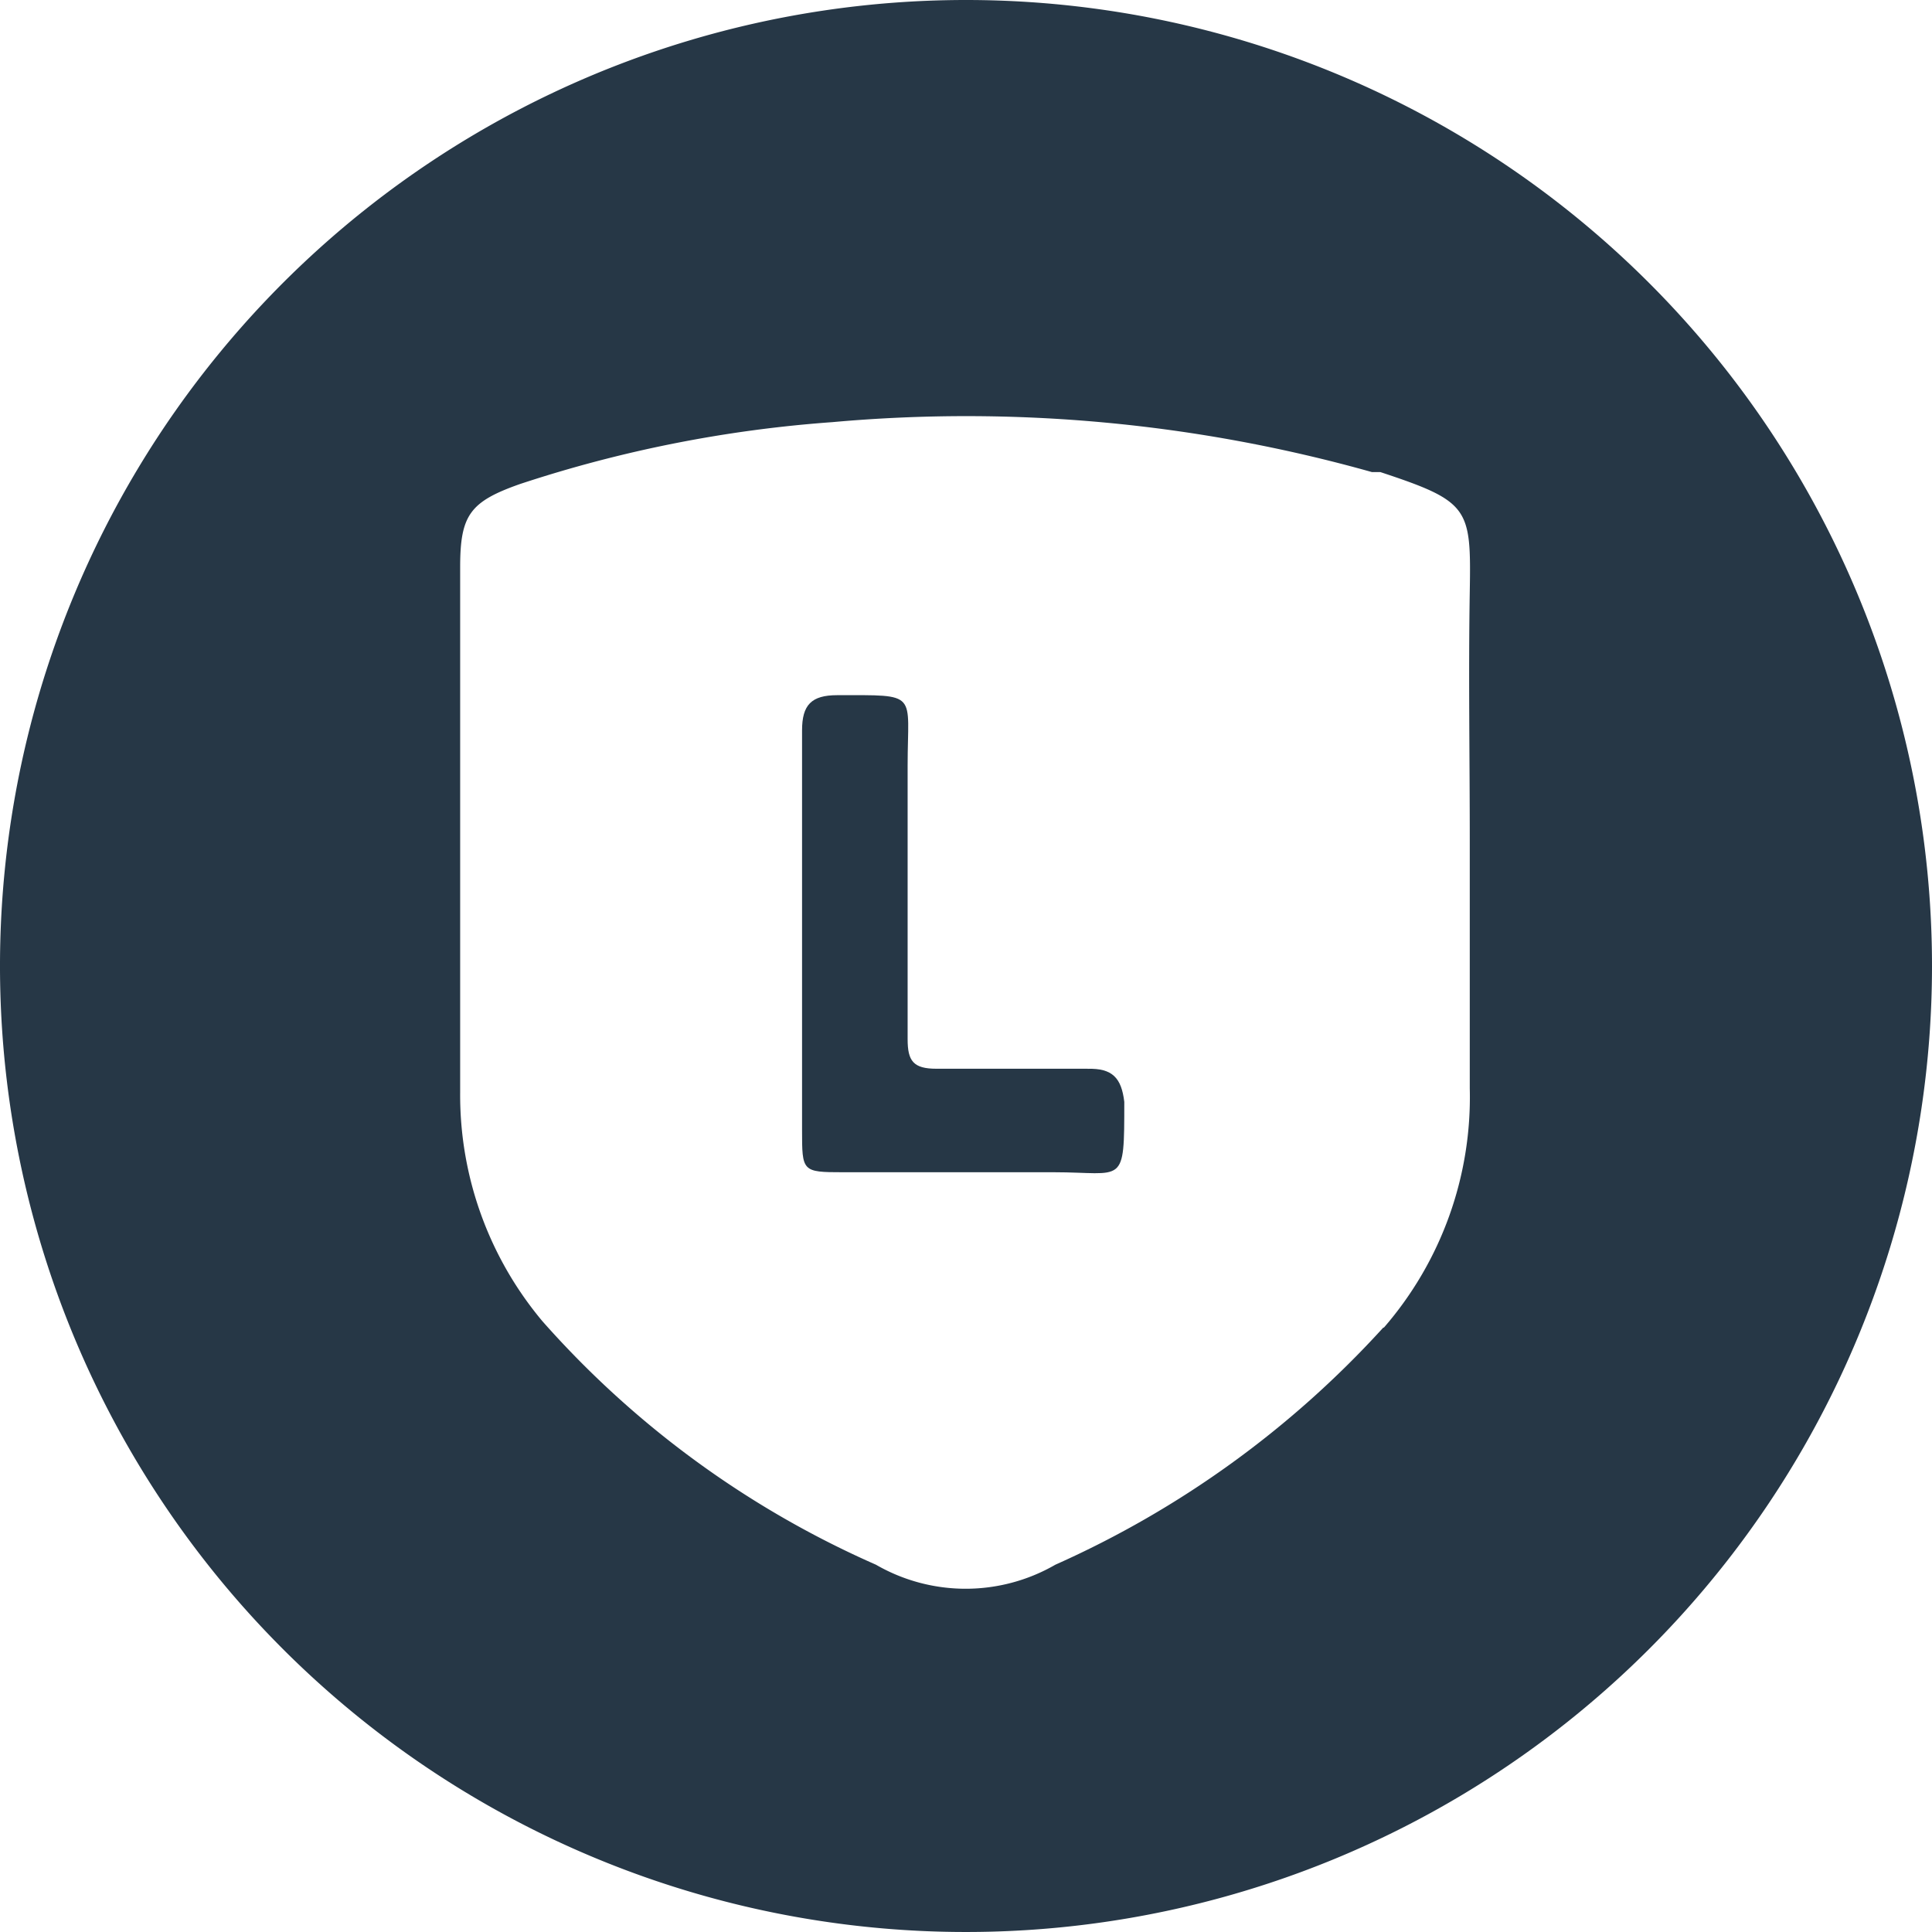 <?xml version="1.0" encoding="UTF-8" standalone="no"?>
<svg
   xmlns:dc="http://purl.org/dc/elements/1.1/"
   xmlns:cc="http://creativecommons.org/ns#"
   xmlns:rdf="http://www.w3.org/1999/02/22-rdf-syntax-ns#"
   xmlns:svg="http://www.w3.org/2000/svg"
   xmlns="http://www.w3.org/2000/svg"
   xmlns:sodipodi="http://sodipodi.sourceforge.net/DTD/sodipodi-0.dtd"
   xmlns:inkscape="http://www.inkscape.org/namespaces/inkscape"
   id="Layer_1"
   data-name="Layer 1"
   viewBox="0 0 28 28"
   version="1.1"
   sodipodi:docname="line.svg"
   width="28"
   height="28"
   inkscape:version="0.92.4 (5da689c313, 2019-01-14)">
  <sodipodi:namedview
     pagecolor="#ffffff"
     bordercolor="#666666"
     borderopacity="1"
     objecttolerance="10"
     gridtolerance="10"
     guidetolerance="10"
     inkscape:pageopacity="0"
     inkscape:pageshadow="2"
     inkscape:window-width="1920"
     inkscape:window-height="935"
     id="namedview13"
     showgrid="false"
     fit-margin-top="0"
     fit-margin-left="0"
     fit-margin-right="0"
     fit-margin-bottom="0"
     inkscape:zoom="8.5974497"
     inkscape:cx="-0.75604187"
     inkscape:cy="13.735"
     inkscape:window-x="1912"
     inkscape:window-y="-8"
     inkscape:window-maximized="1"
     inkscape:current-layer="Layer_1" />
  <defs
     id="defs4">
    <style
       id="style2">.cls-1{fill:#263746;}</style>
  </defs>
  <title
     id="title6">Icon Line Official</title>
  <path
     class="cls-1"
     d="m 14,0 a 14,14 0 1 0 14,14.01 A 14,14 0 0 0 14,0 Z m 6.047,19.241 a 14.275,14.275 0 0 1 -4.752,3.436 2.6,2.6 0 0 1 -2.6,0 13.929,13.929 0 0 1 -4.833,-3.528 5.098,5.098 0 0 1 -1.193,-3.314 c 0,-2.539 0,-5.098 0,-7.617 0,-0.755 0.143,-0.948 0.867,-1.203 a 18.69,18.69 0 0 1 4.527,-0.897 21.709,21.709 0 0 1 7.821,0.724 h 0.122 c 1.295,0.428 1.315,0.52 1.295,1.733 -0.02,1.213 0,2.396 0,3.599 0,1.203 0,2.396 0,3.599 a 5.098,5.098 0 0 1 -1.244,3.467 z"
     id="path8"
     inkscape:connector-curvature="0"
     style="fill:#263746;stroke-width:1.02" />
  <path
     class="cls-1"
     d="m 15.764,15.489 c -0.734,0 -1.458,0 -2.192,0 -0.336,0 -0.418,-0.112 -0.418,-0.428 0,-1.326 0,-2.651 0,-3.966 0,-1.071 0.173,-1.02 -1.02,-1.02 -0.377,0 -0.51,0.143 -0.51,0.51 0,1.02 0,1.958 0,2.937 0,0.979 0,1.907 0,2.855 0,0.602 0,0.612 0.591,0.612 1.02,0 2.039,0 3.059,0 1.02,0 1.02,0.214 1.02,-1.02 -0.041,-0.347 -0.173,-0.489 -0.53,-0.479 z"
     id="path10"
     inkscape:connector-curvature="0"
     style="fill:#263746;stroke-width:1.02" />
</svg>
